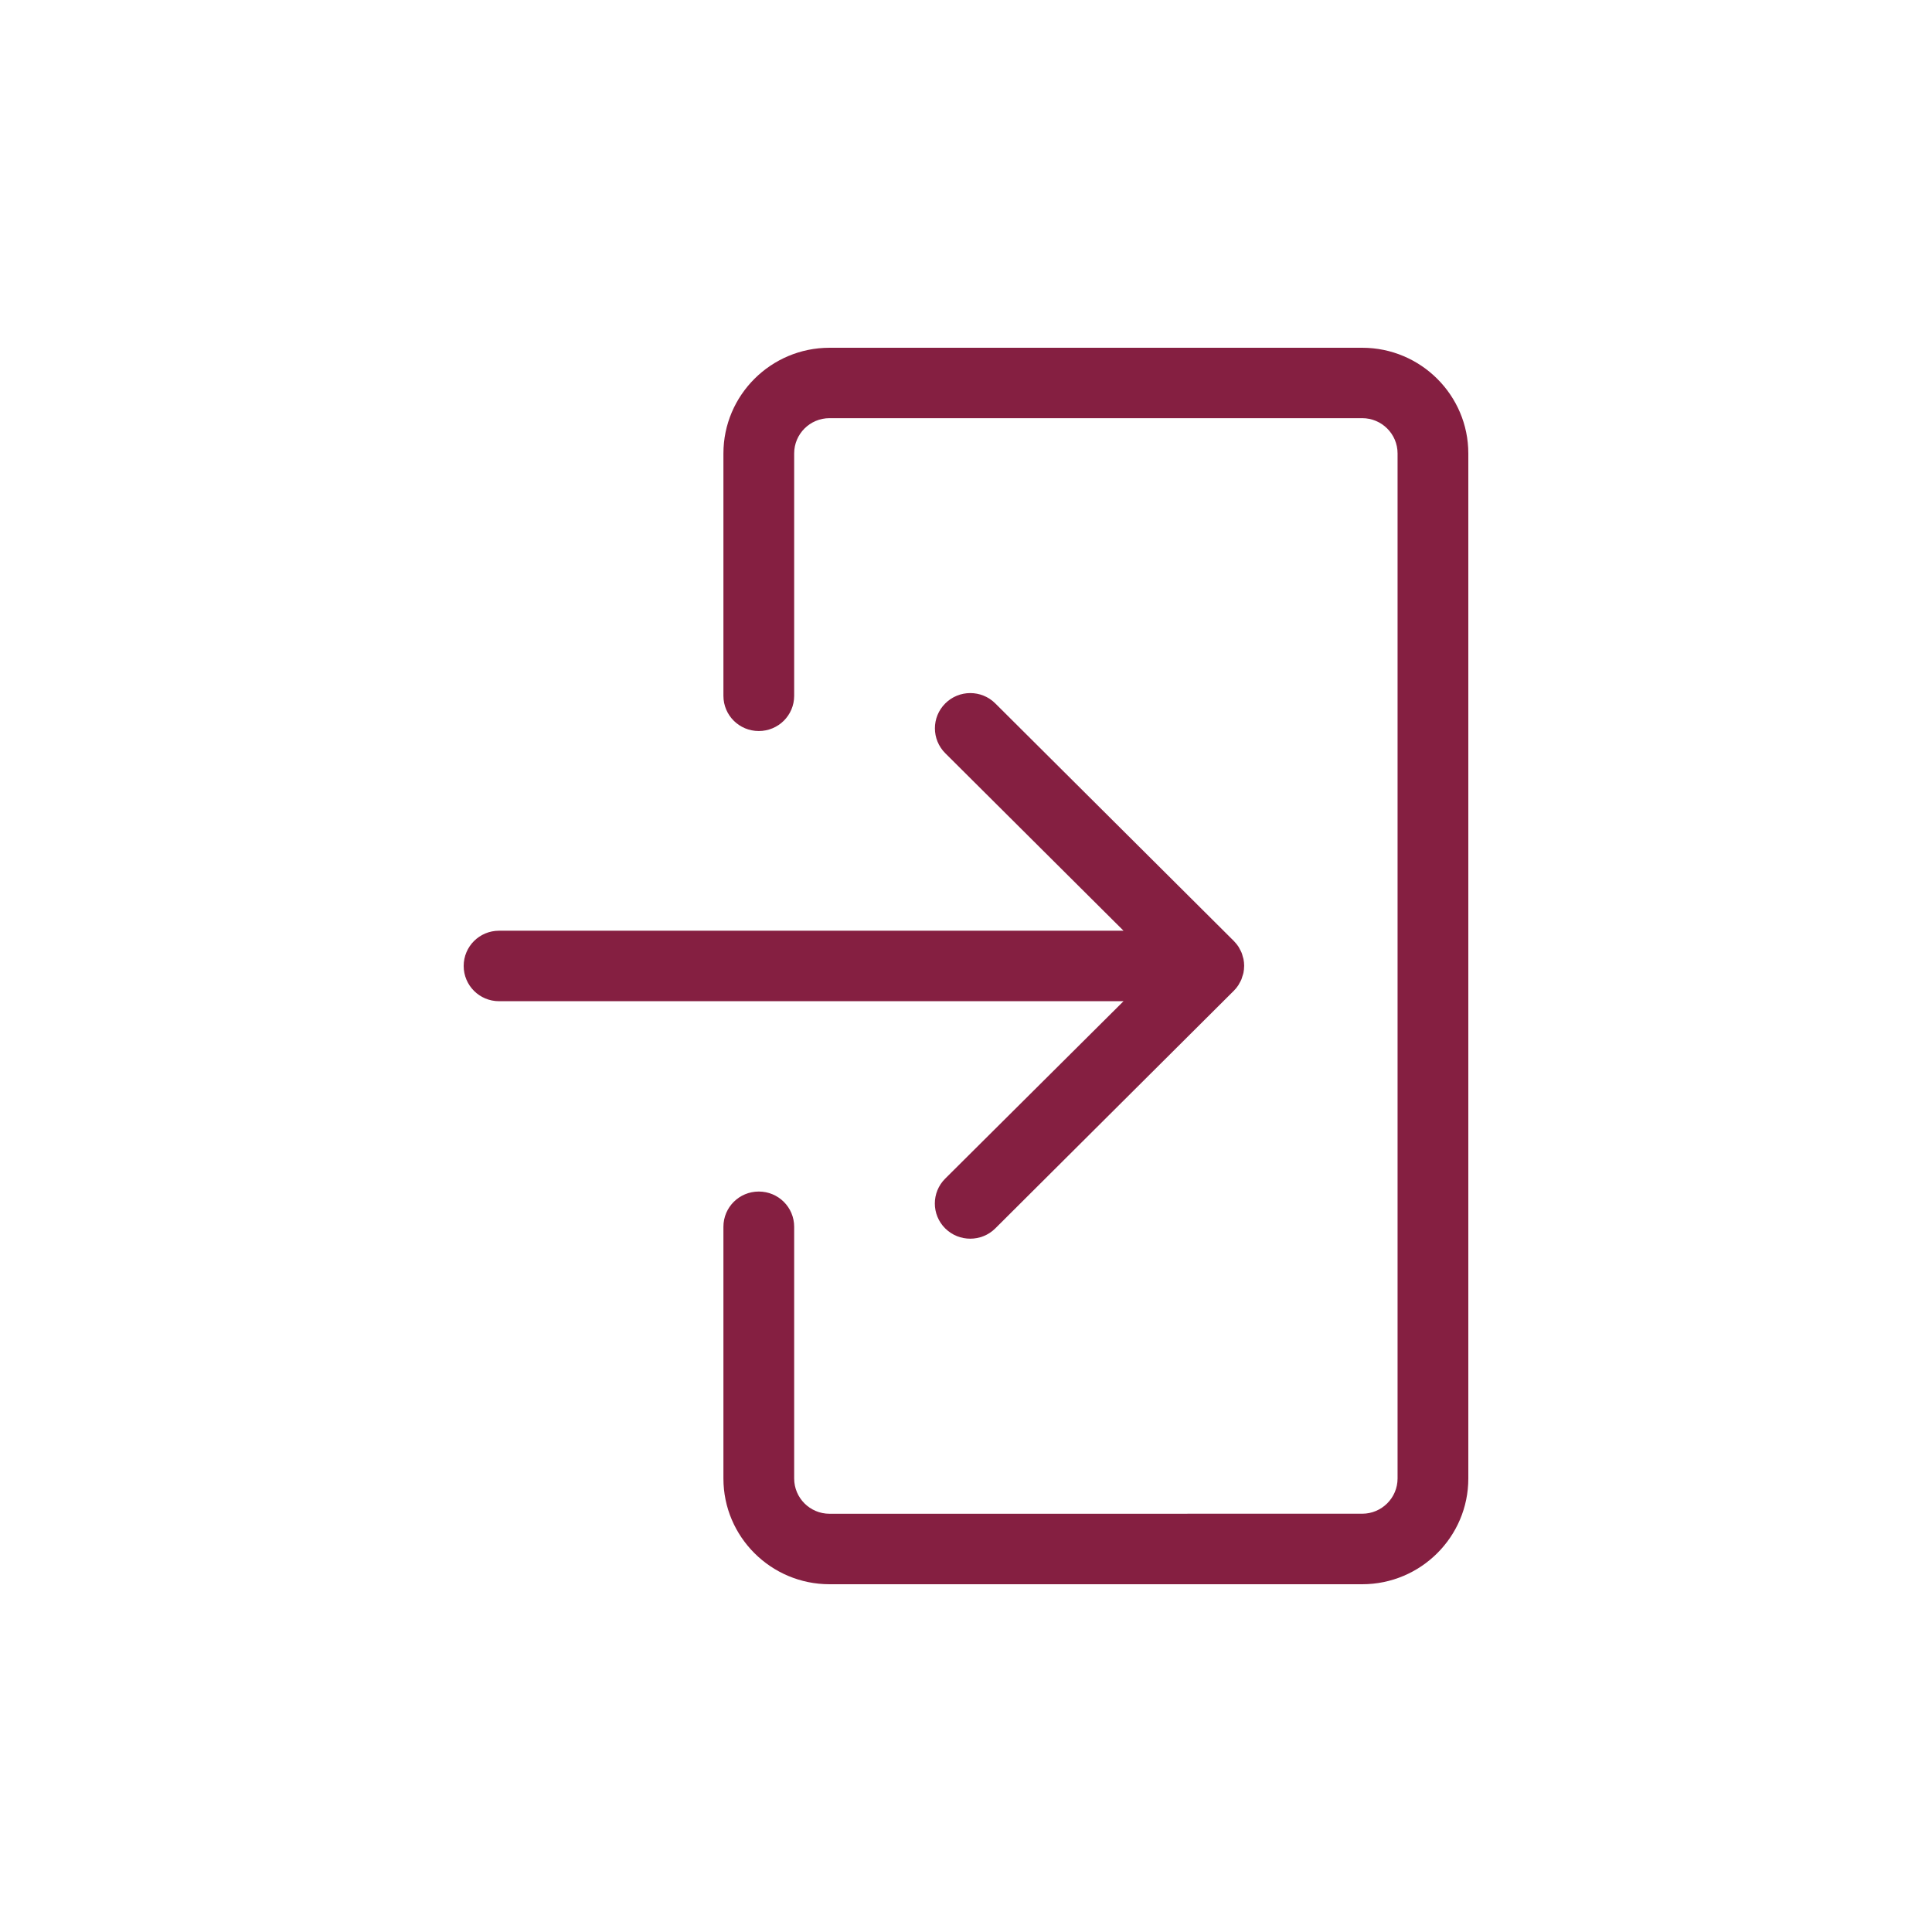 <svg width="50" height="50" viewBox="0 0 50 50" fill="none" xmlns="http://www.w3.org/2000/svg">
<path d="M12.916 24.087H29.077L24.464 19.494C24.106 19.137 24.106 18.56 24.464 18.204C24.821 17.848 25.401 17.848 25.758 18.204L31.933 24.354C31.939 24.359 31.942 24.365 31.948 24.371C31.983 24.409 32.018 24.449 32.046 24.492C32.063 24.517 32.076 24.546 32.091 24.574C32.104 24.599 32.119 24.623 32.129 24.648C32.144 24.681 32.152 24.717 32.161 24.75C32.168 24.772 32.176 24.794 32.181 24.818C32.192 24.877 32.199 24.936 32.199 24.996C32.199 24.999 32.198 25.003 32.198 25.006C32.197 25.062 32.192 25.119 32.181 25.174C32.175 25.206 32.164 25.234 32.154 25.264C32.145 25.291 32.139 25.318 32.129 25.344C32.115 25.381 32.093 25.414 32.075 25.448C32.065 25.465 32.058 25.483 32.046 25.5C32.012 25.552 31.973 25.6 31.929 25.643L25.758 31.791C25.579 31.969 25.345 32.057 25.11 32.057C24.875 32.057 24.642 31.969 24.462 31.791C24.104 31.435 24.104 30.858 24.462 30.502L29.077 25.911H12.915C12.409 25.911 12 25.503 12 24.999C12 24.494 12.409 24.087 12.915 24.087L12.916 24.087ZM19.637 30.837C20.144 30.837 20.553 31.244 20.553 31.749V38.264C20.553 38.767 20.963 39.176 21.468 39.176L35.254 39.175C35.758 39.175 36.169 38.766 36.169 38.263V11.734C36.169 11.231 35.758 10.822 35.254 10.822H21.468C20.963 10.822 20.553 11.231 20.553 11.734V18.008C20.553 18.512 20.144 18.919 19.637 18.919C19.131 18.919 18.722 18.512 18.722 18.008V11.736C18.722 10.227 19.953 9 21.468 9H35.254C36.768 9 38 10.227 38 11.736V38.264C38 39.773 36.768 41 35.254 41H21.468C19.953 41 18.722 39.773 18.722 38.264V31.749C18.722 31.244 19.131 30.837 19.637 30.837V30.837Z" fill="#851F41"/>
</svg>
